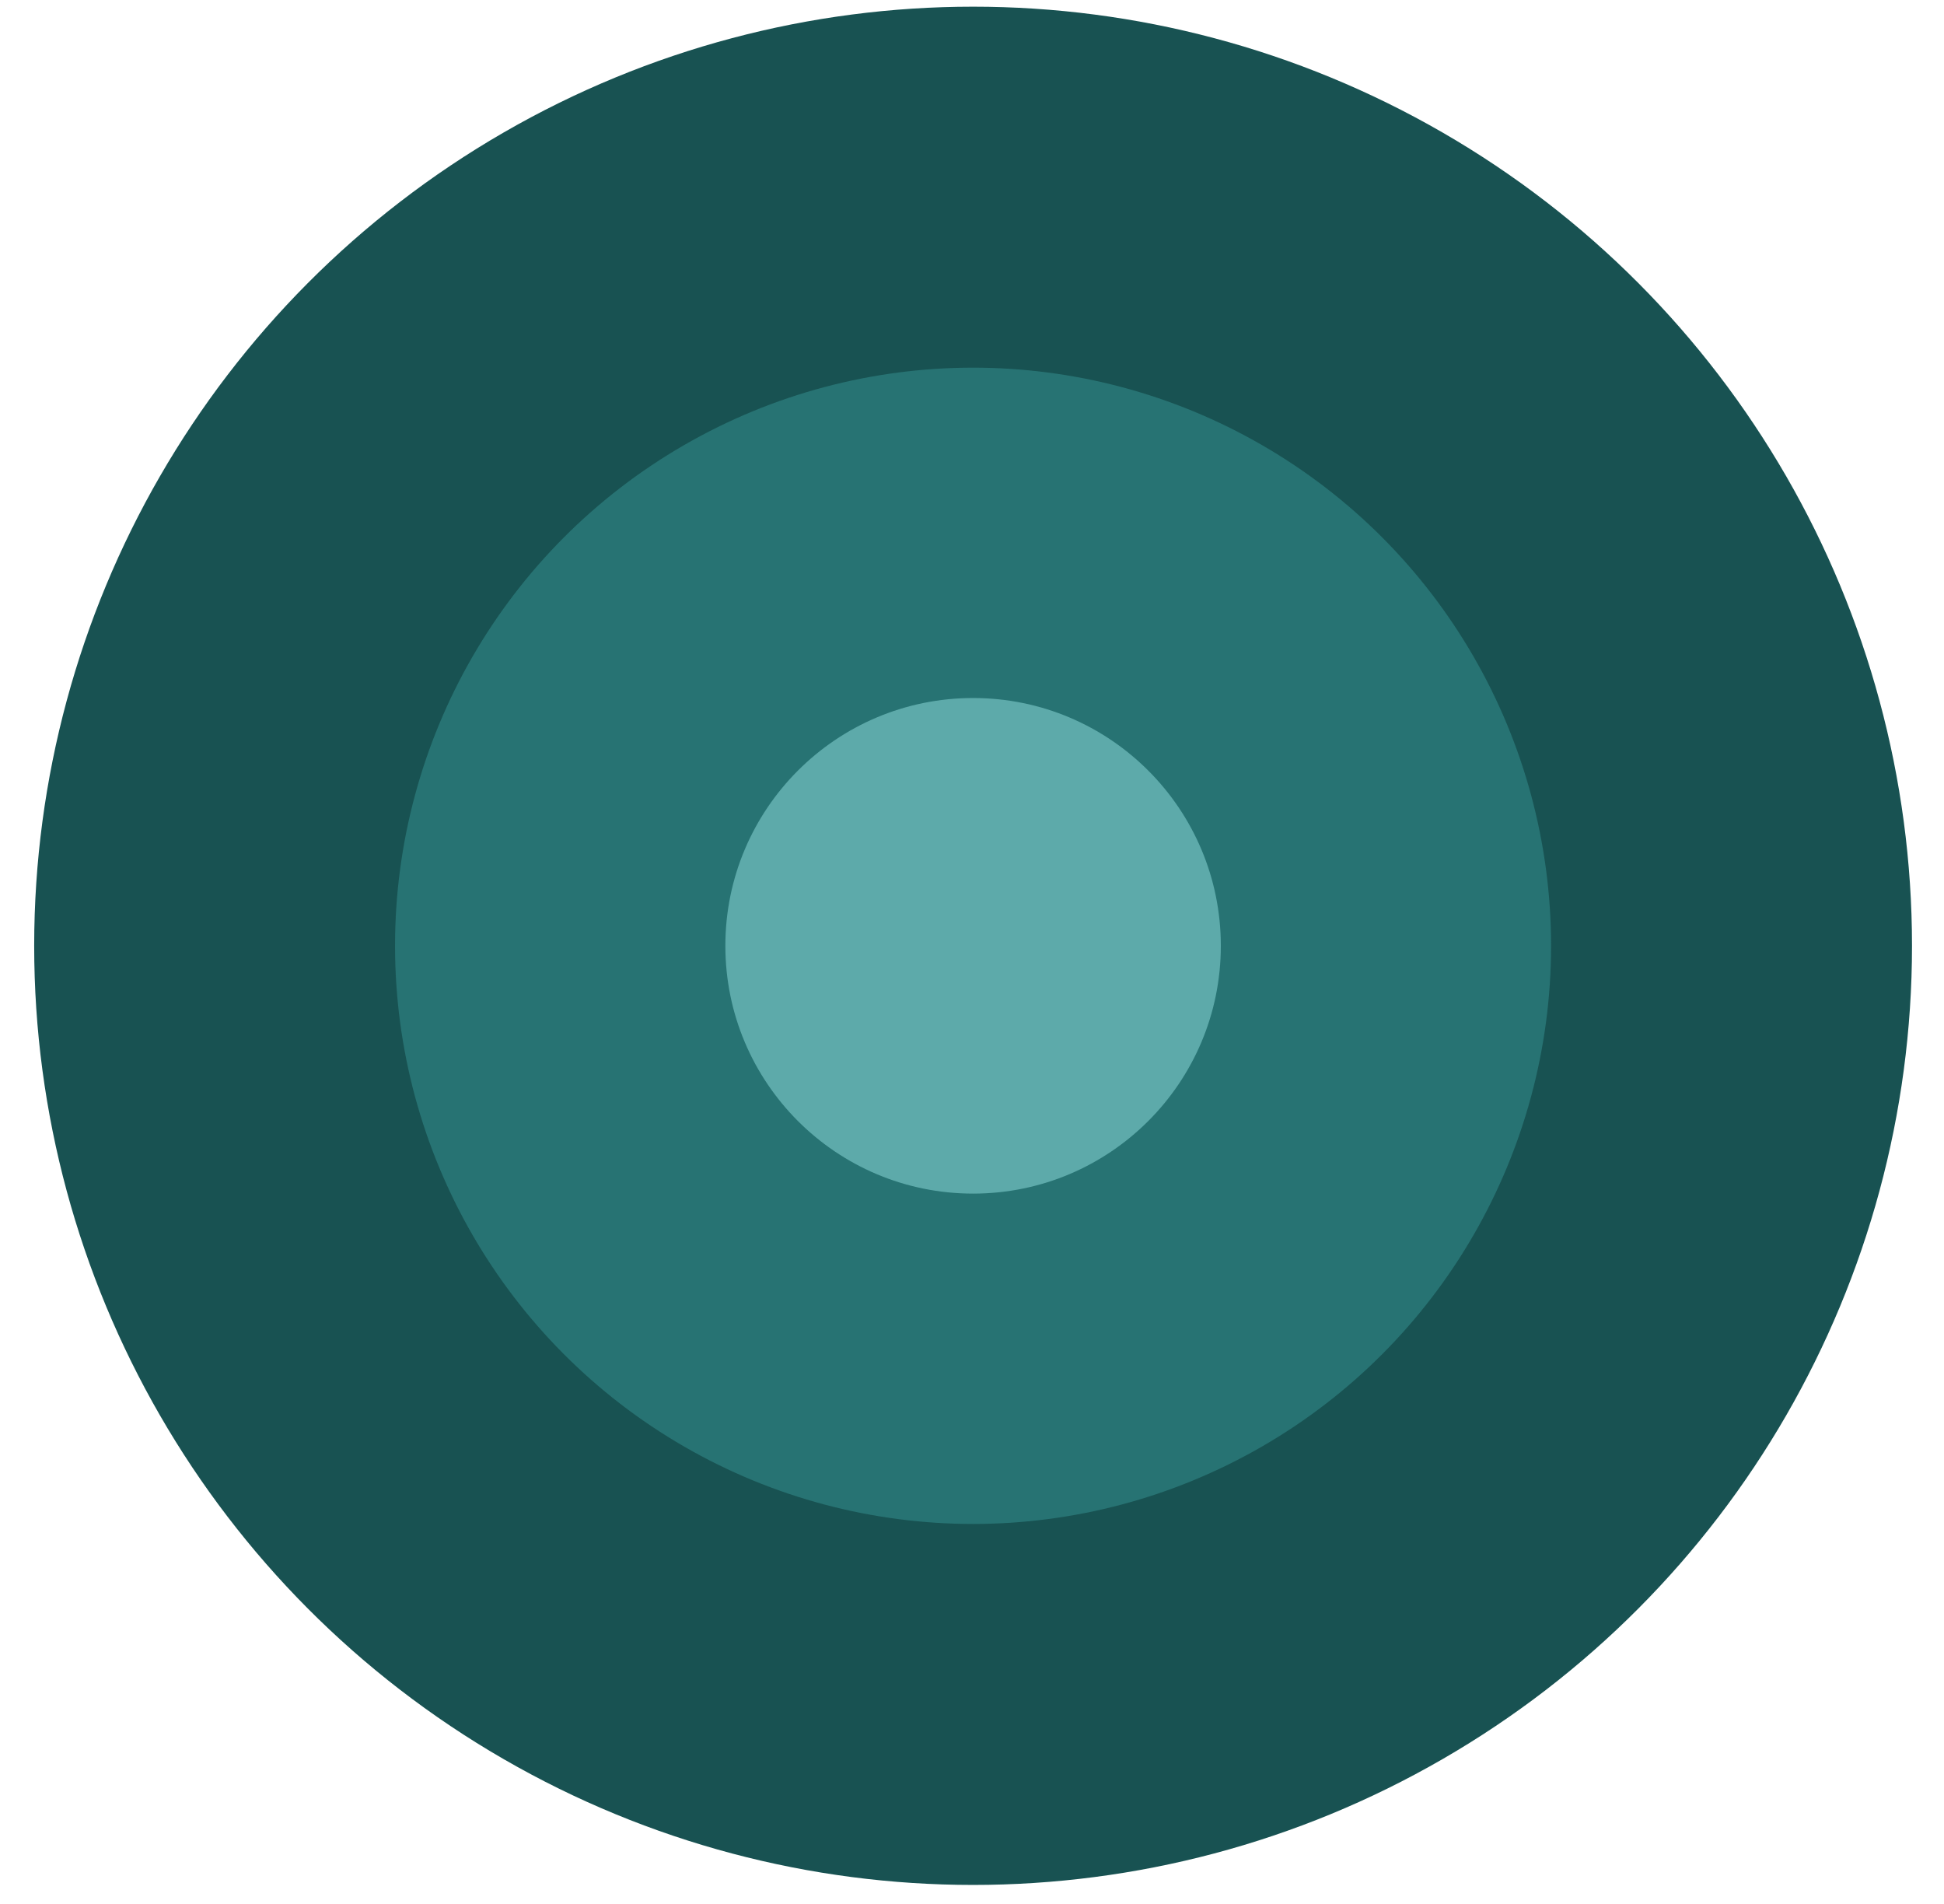 <svg xmlns="http://www.w3.org/2000/svg" width="48" height="47" viewBox="0 0 48 47" fill="none"><circle cx="24.027" cy="23.348" r="23.183" fill="#185252"></circle><circle cx="24.026" cy="23.348" r="14.272" fill="#277373"></circle><circle cx="24.027" cy="23.348" r="6.117" fill="#5DAAAA"></circle></svg>